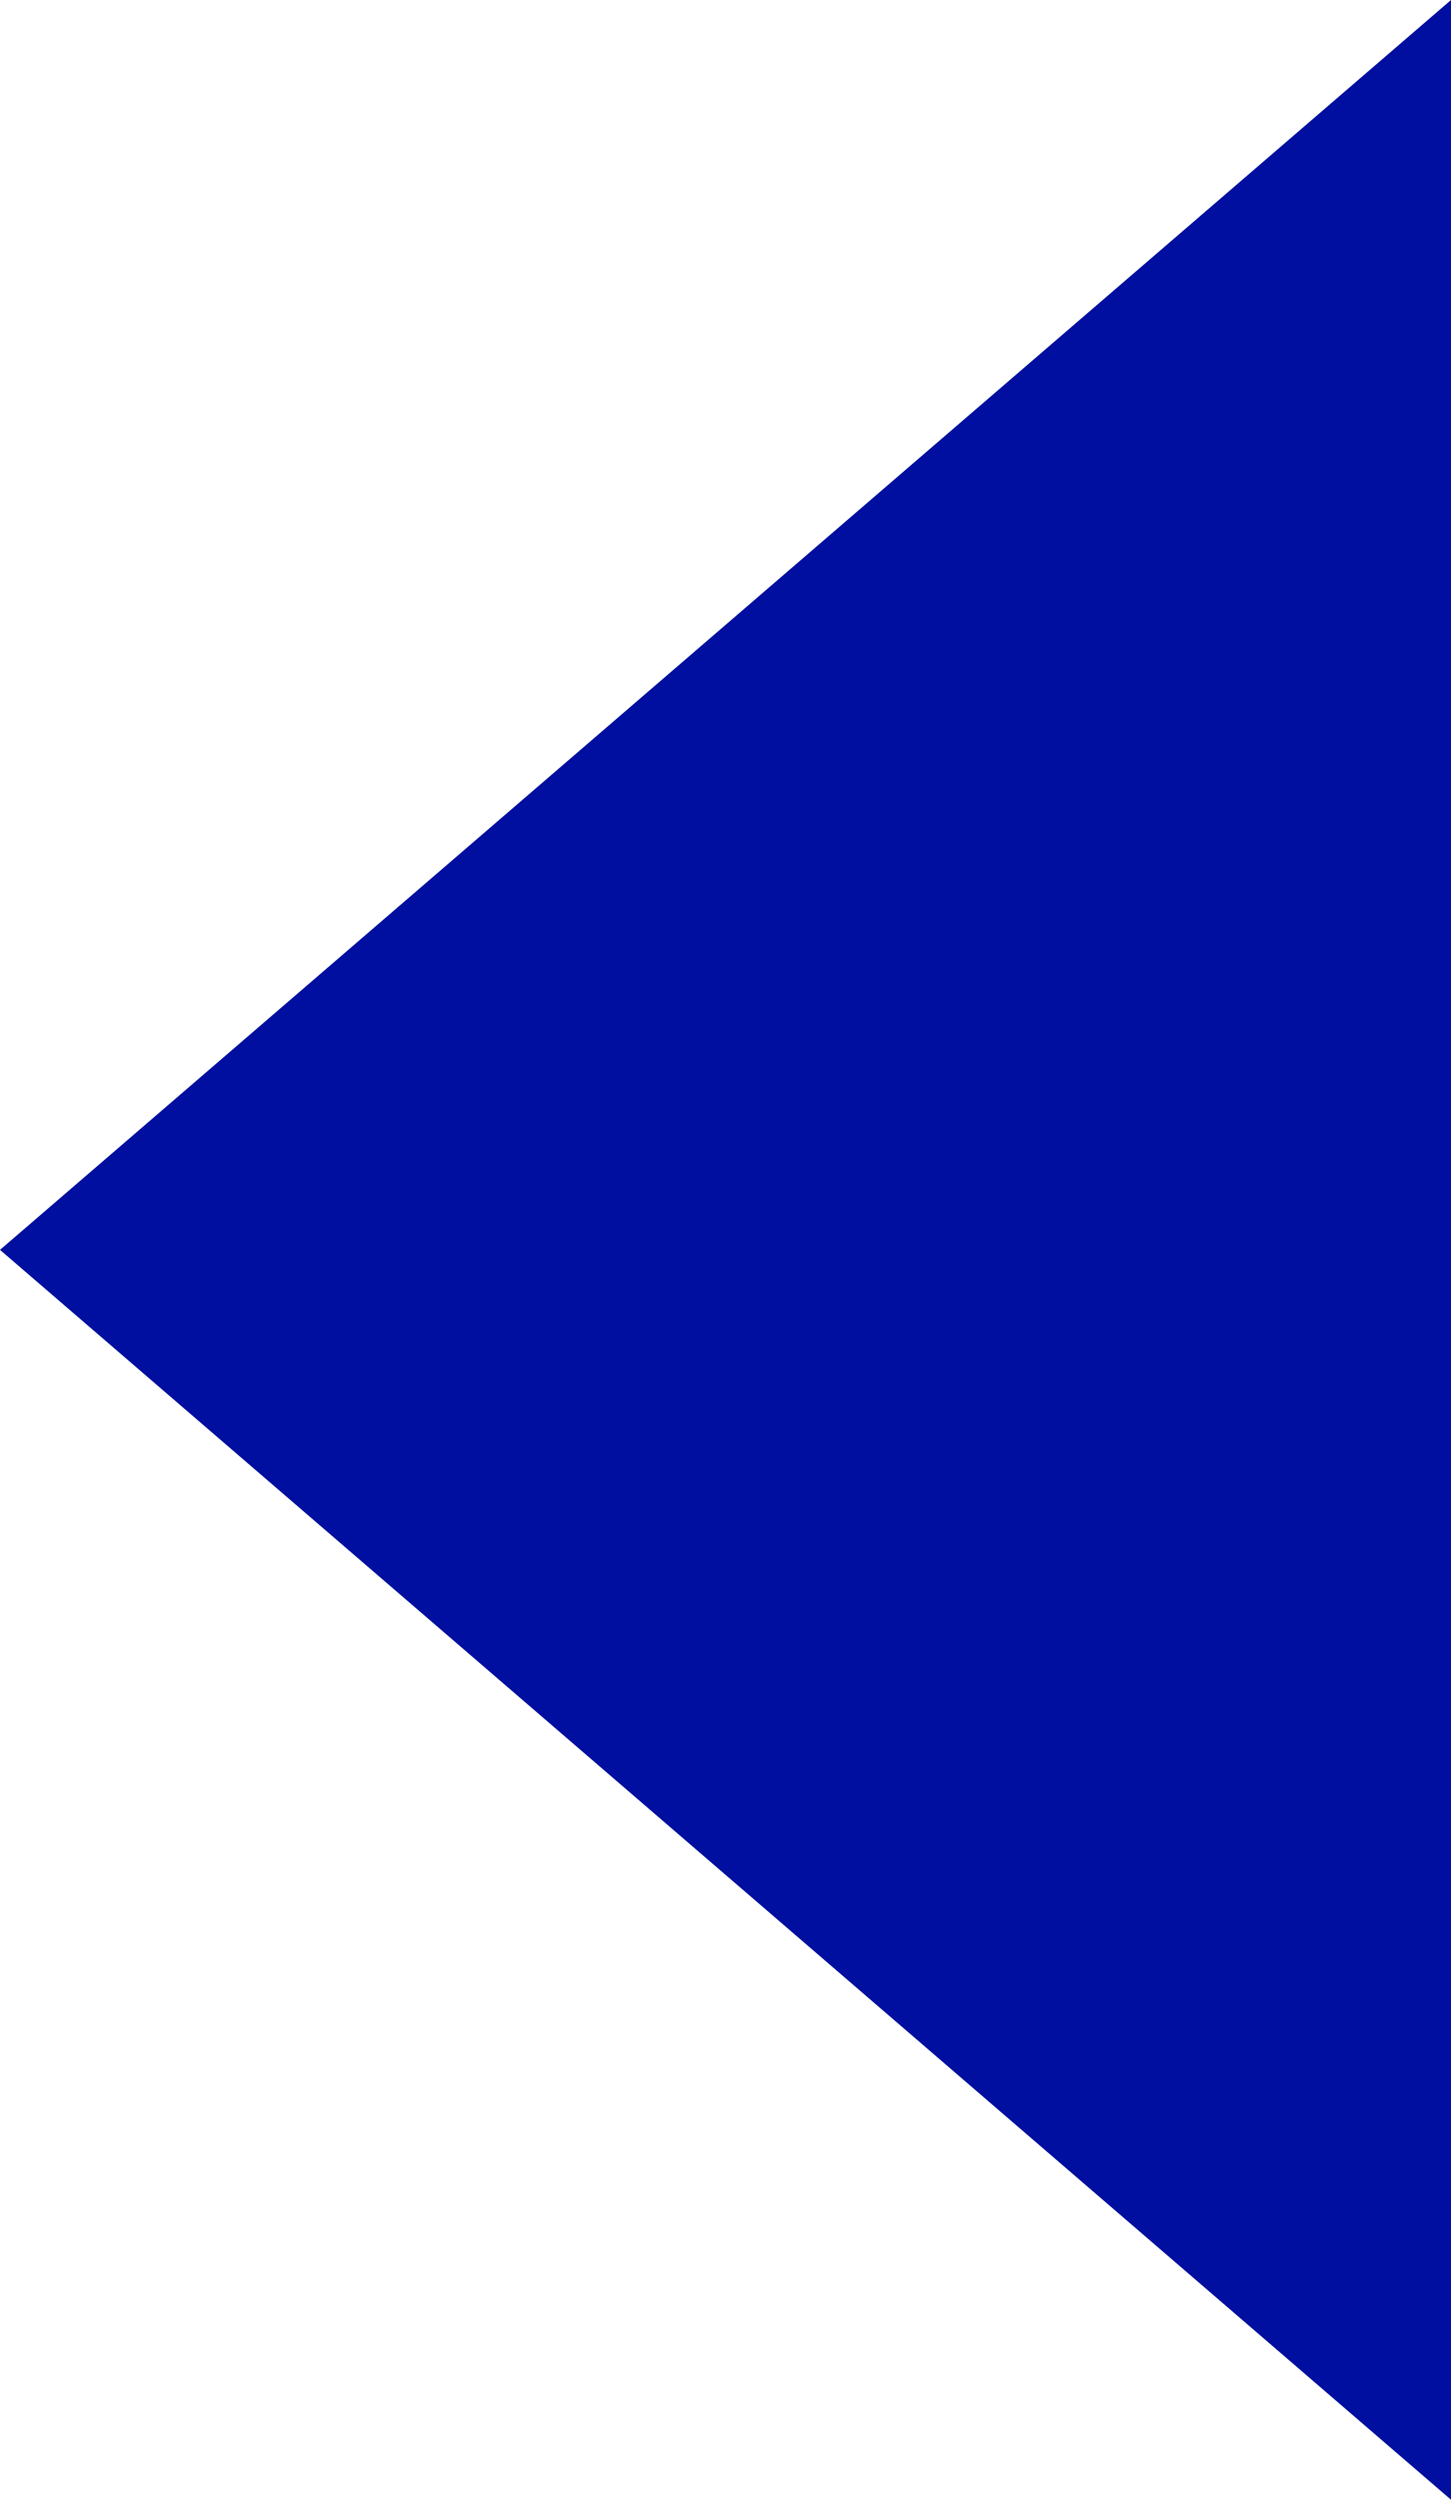 <?xml version="1.0" encoding="UTF-8"?>
<svg width="18" height="31" viewBox="0 0 18 31" fill="none" xmlns="http://www.w3.org/2000/svg">
<path d="M18 31L3.65753e-07 15.5L18 0L18 31Z" fill="#000F9F"/>
</svg>
